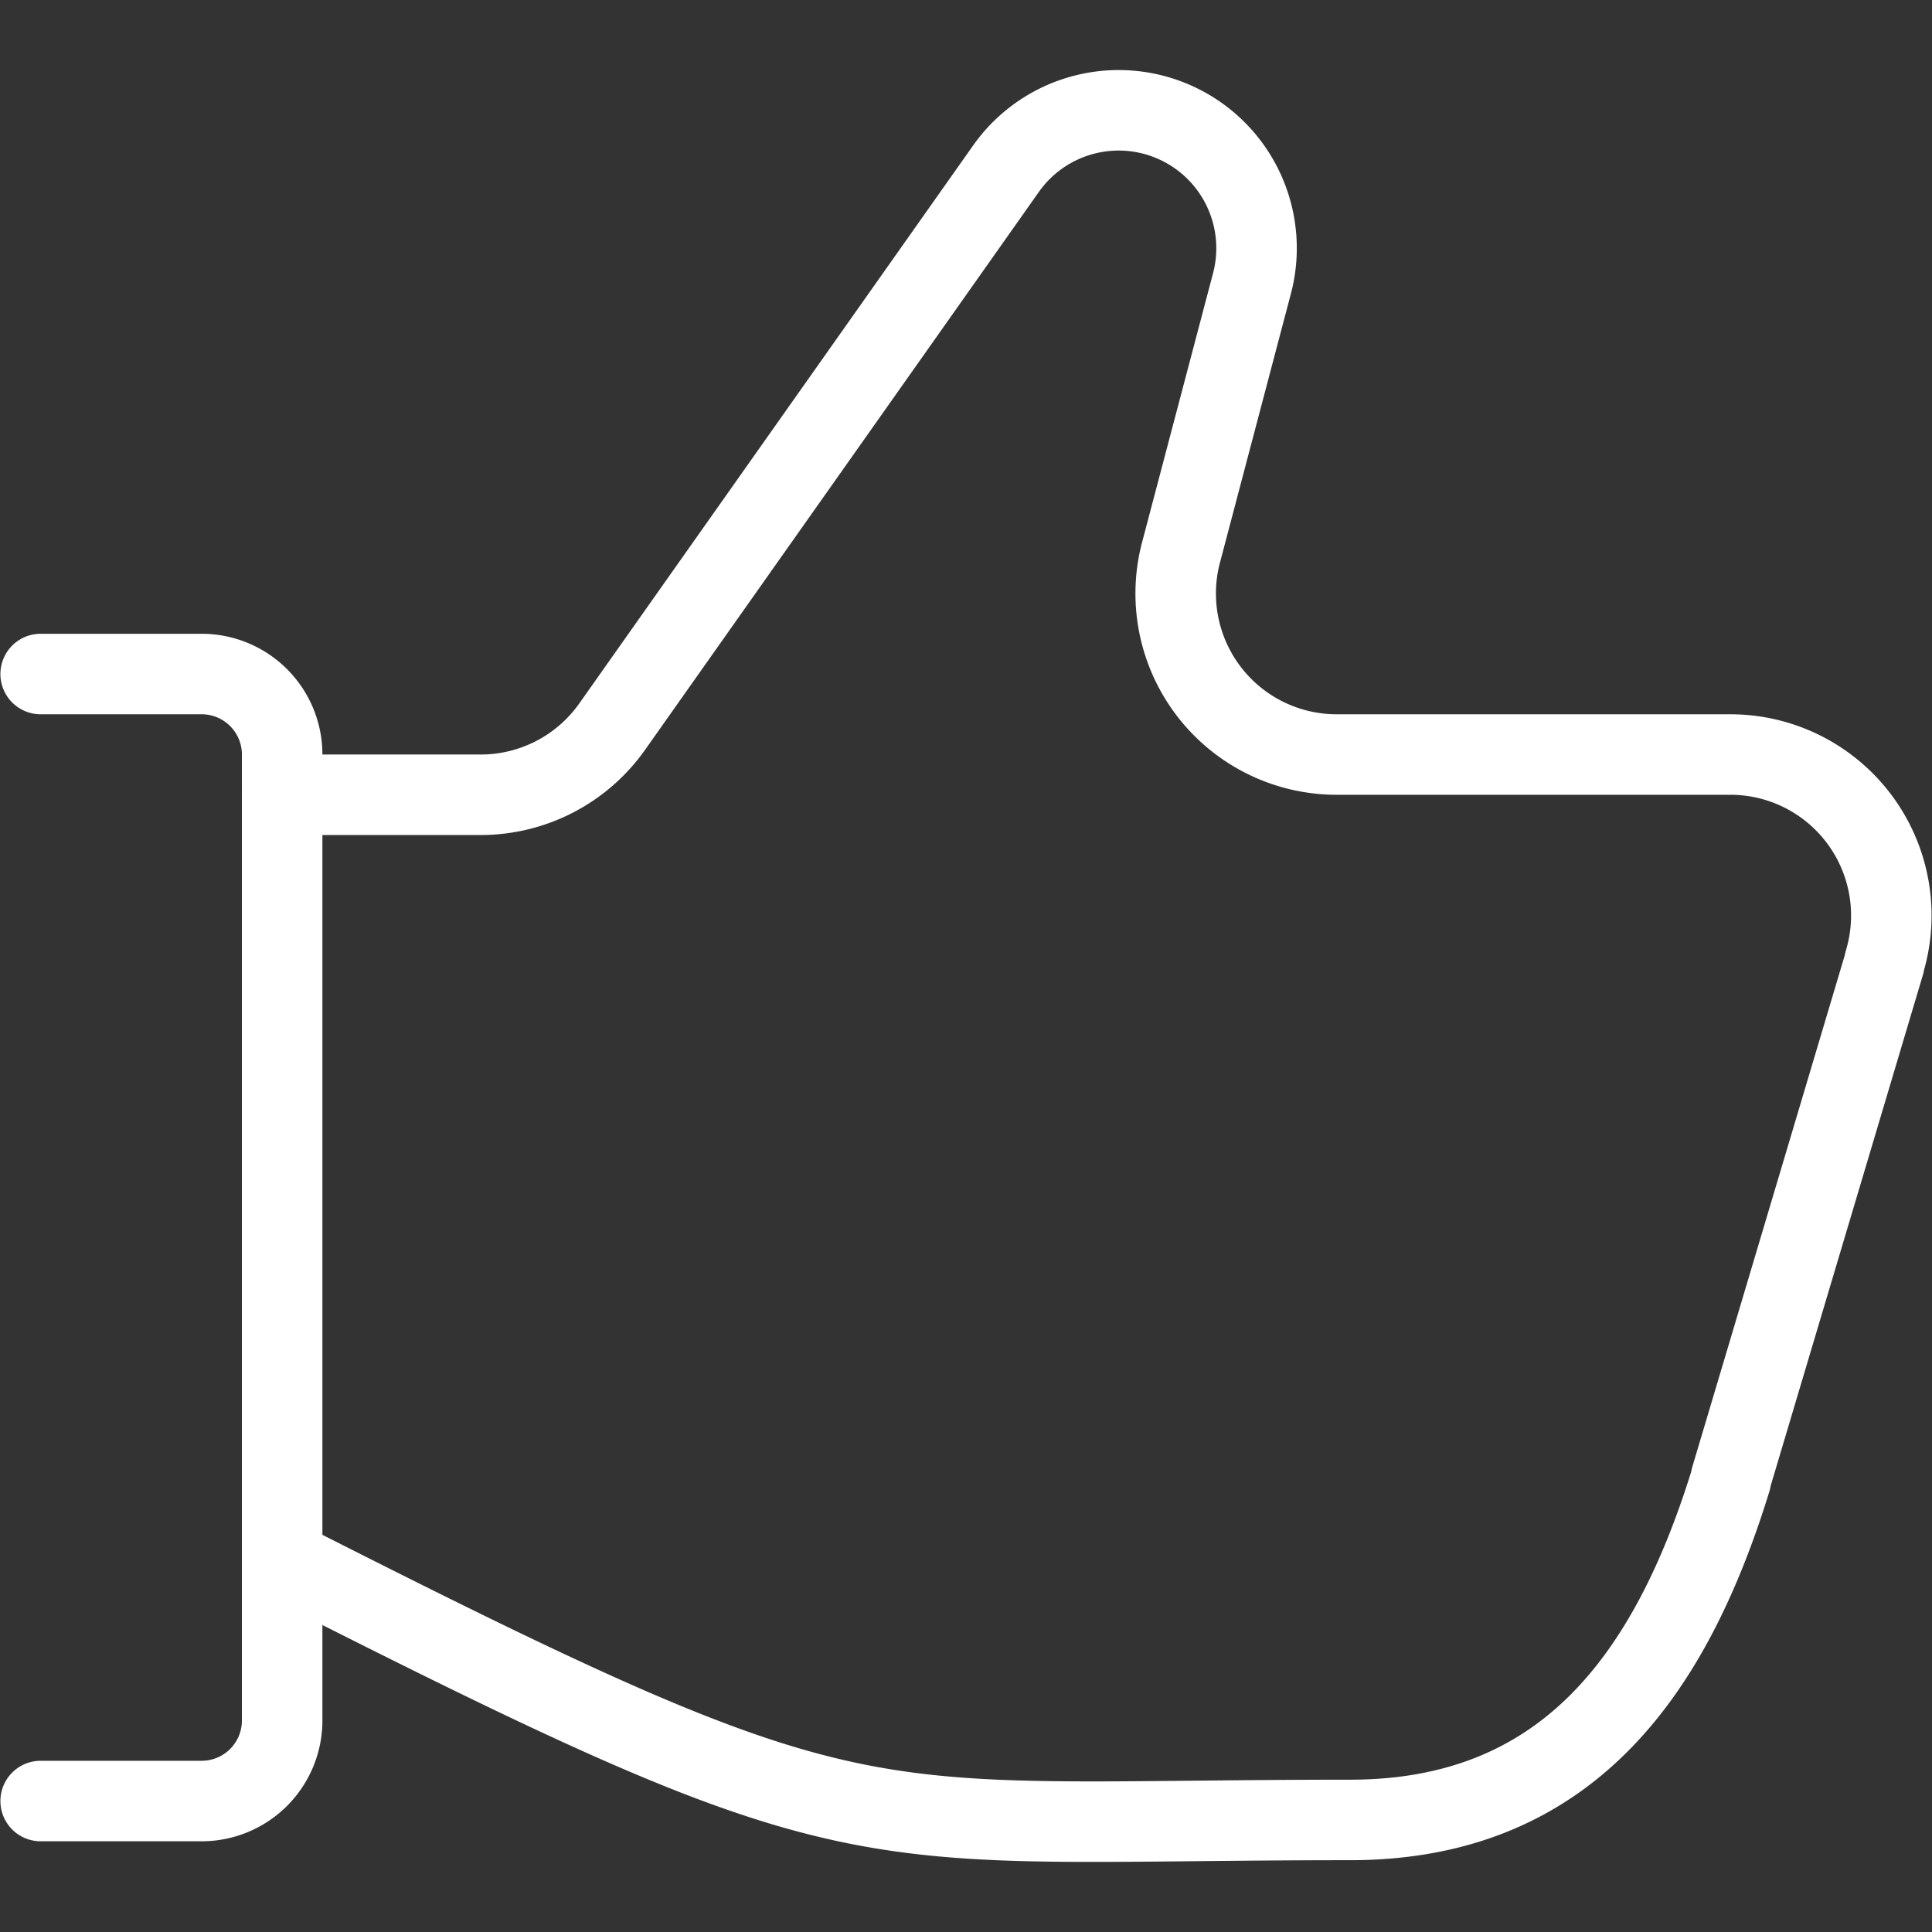 <svg id="Layer_1" data-name="Layer 1" xmlns="http://www.w3.org/2000/svg" viewBox="0 0 24 24"><rect x="0" y="0" width="24" height="24" fill="#333333" stroke="none"/><defs><style>.cls-1{fill:none;stroke:#fff;stroke-linecap:round;stroke-linejoin:round;}</style></defs><g id="Social-Medias-Rewards-Rating_Likes_like-2" data-name="Social-Medias-Rewards-Rating / Likes / like-2"><g id="Group_27" data-name="Group 27"><g id="like-2"><path id="Shape_132" data-name="Shape 132" class="cls-1" d="M.505,8.373h2a1,1,0,0,1,1,1v12a1,1,0,0,1-1,1h-2"/><path id="Shape_133" data-name="Shape 133" class="cls-1" d="M3.505,19.373c7.339,3.726,6.981,3.235,13.265,3.235,2.632,0,3.958-1.715,4.732-4.228v-.016l1.907-6.4v-.012a2,2,0,0,0-1.904-2.579h-4.9a2,2,0,0,1-1.934-2.51l.882-3.344a1.713,1.713,0,0,0-3.06-1.418l-4.888,6.925a2,2,0,0,1-1.634.847h-2.466"/></g></g></g></svg>